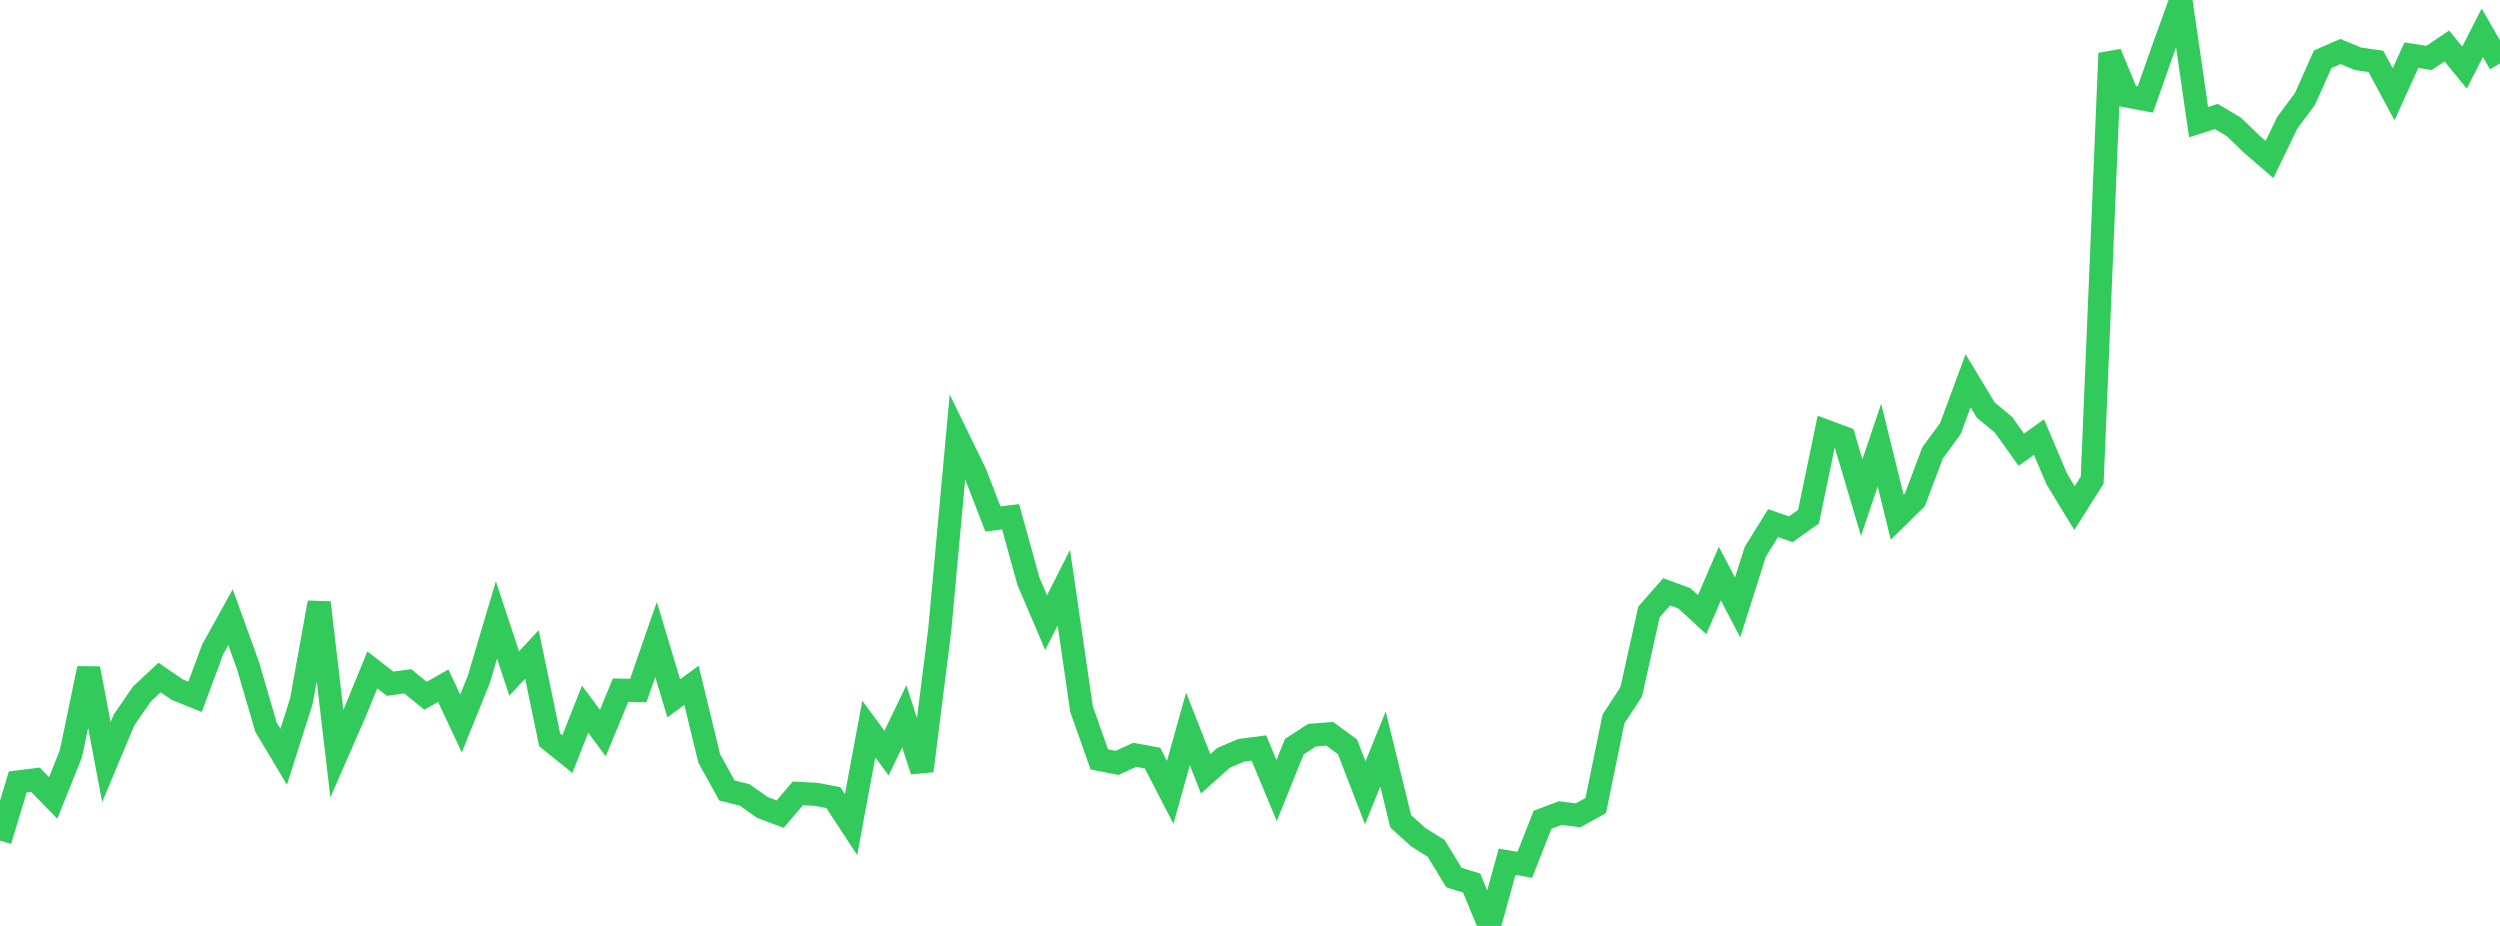 <?xml version="1.0" standalone="no"?>
<!DOCTYPE svg PUBLIC "-//W3C//DTD SVG 1.1//EN" "http://www.w3.org/Graphics/SVG/1.1/DTD/svg11.dtd">

<svg width="135" height="50" viewBox="0 0 135 50" preserveAspectRatio="none" 
  xmlns="http://www.w3.org/2000/svg"
  xmlns:xlink="http://www.w3.org/1999/xlink">


<polyline points="0.0, 45.394 0.957, 42.227 1.915, 42.107 2.872, 43.088 3.83, 40.694 4.787, 36.097 5.745, 41.152 6.702, 38.871 7.66, 37.48 8.617, 36.586 9.574, 37.24 10.532, 37.628 11.489, 35.058 12.447, 33.329 13.404, 35.978 14.362, 39.262 15.319, 40.866 16.277, 37.85 17.234, 32.538 18.191, 40.696 19.149, 38.508 20.106, 36.174 21.064, 36.919 22.021, 36.791 22.979, 37.571 23.936, 37.027 24.894, 39.069 25.851, 36.7 26.809, 33.476 27.766, 36.369 28.723, 35.34 29.681, 39.949 30.638, 40.721 31.596, 38.296 32.553, 39.582 33.511, 37.27 34.468, 37.289 35.426, 34.531 36.383, 37.709 37.34, 37.007 38.298, 40.958 39.255, 42.687 40.213, 42.927 41.17, 43.601 42.128, 43.964 43.085, 42.842 44.043, 42.891 45.0, 43.069 45.957, 44.531 46.915, 39.367 47.872, 40.667 48.83, 38.677 49.787, 41.623 50.745, 34.022 51.702, 23.586 52.66, 25.551 53.617, 28.022 54.574, 27.906 55.532, 31.375 56.489, 33.622 57.447, 31.733 58.404, 38.295 59.362, 41.007 60.319, 41.196 61.277, 40.76 62.234, 40.935 63.191, 42.788 64.149, 39.362 65.106, 41.786 66.064, 40.928 67.021, 40.515 67.979, 40.39 68.936, 42.689 69.894, 40.318 70.851, 39.698 71.809, 39.626 72.766, 40.329 73.723, 42.812 74.681, 40.447 75.638, 44.351 76.596, 45.216 77.553, 45.811 78.511, 47.389 79.468, 47.683 80.426, 50.0 81.383, 46.537 82.34, 46.698 83.298, 44.266 84.255, 43.906 85.213, 44.029 86.17, 43.5 87.128, 38.822 88.085, 37.362 89.043, 33.047 90.0, 31.957 90.957, 32.31 91.915, 33.19 92.872, 30.974 93.83, 32.802 94.787, 29.792 95.745, 28.25 96.702, 28.581 97.66, 27.898 98.617, 23.288 99.574, 23.643 100.532, 26.87 101.489, 24.034 102.447, 27.929 103.404, 26.99 104.362, 24.45 105.319, 23.145 106.277, 20.562 107.234, 22.146 108.191, 22.94 109.149, 24.283 110.106, 23.602 111.064, 25.865 112.021, 27.436 112.979, 25.921 113.936, 2.878 114.894, 5.192 115.851, 5.371 116.809, 2.646 117.766, 0.0 118.723, 6.595 119.681, 6.29 120.638, 6.86 121.596, 7.788 122.553, 8.613 123.511, 6.629 124.468, 5.342 125.426, 3.198 126.383, 2.782 127.34, 3.176 128.298, 3.313 129.255, 5.091 130.213, 2.982 131.17, 3.126 132.128, 2.484 133.085, 3.648 134.043, 1.77 135.0, 3.426" fill="none" stroke="#32ca5b" stroke-width="1.25"/>

</svg>